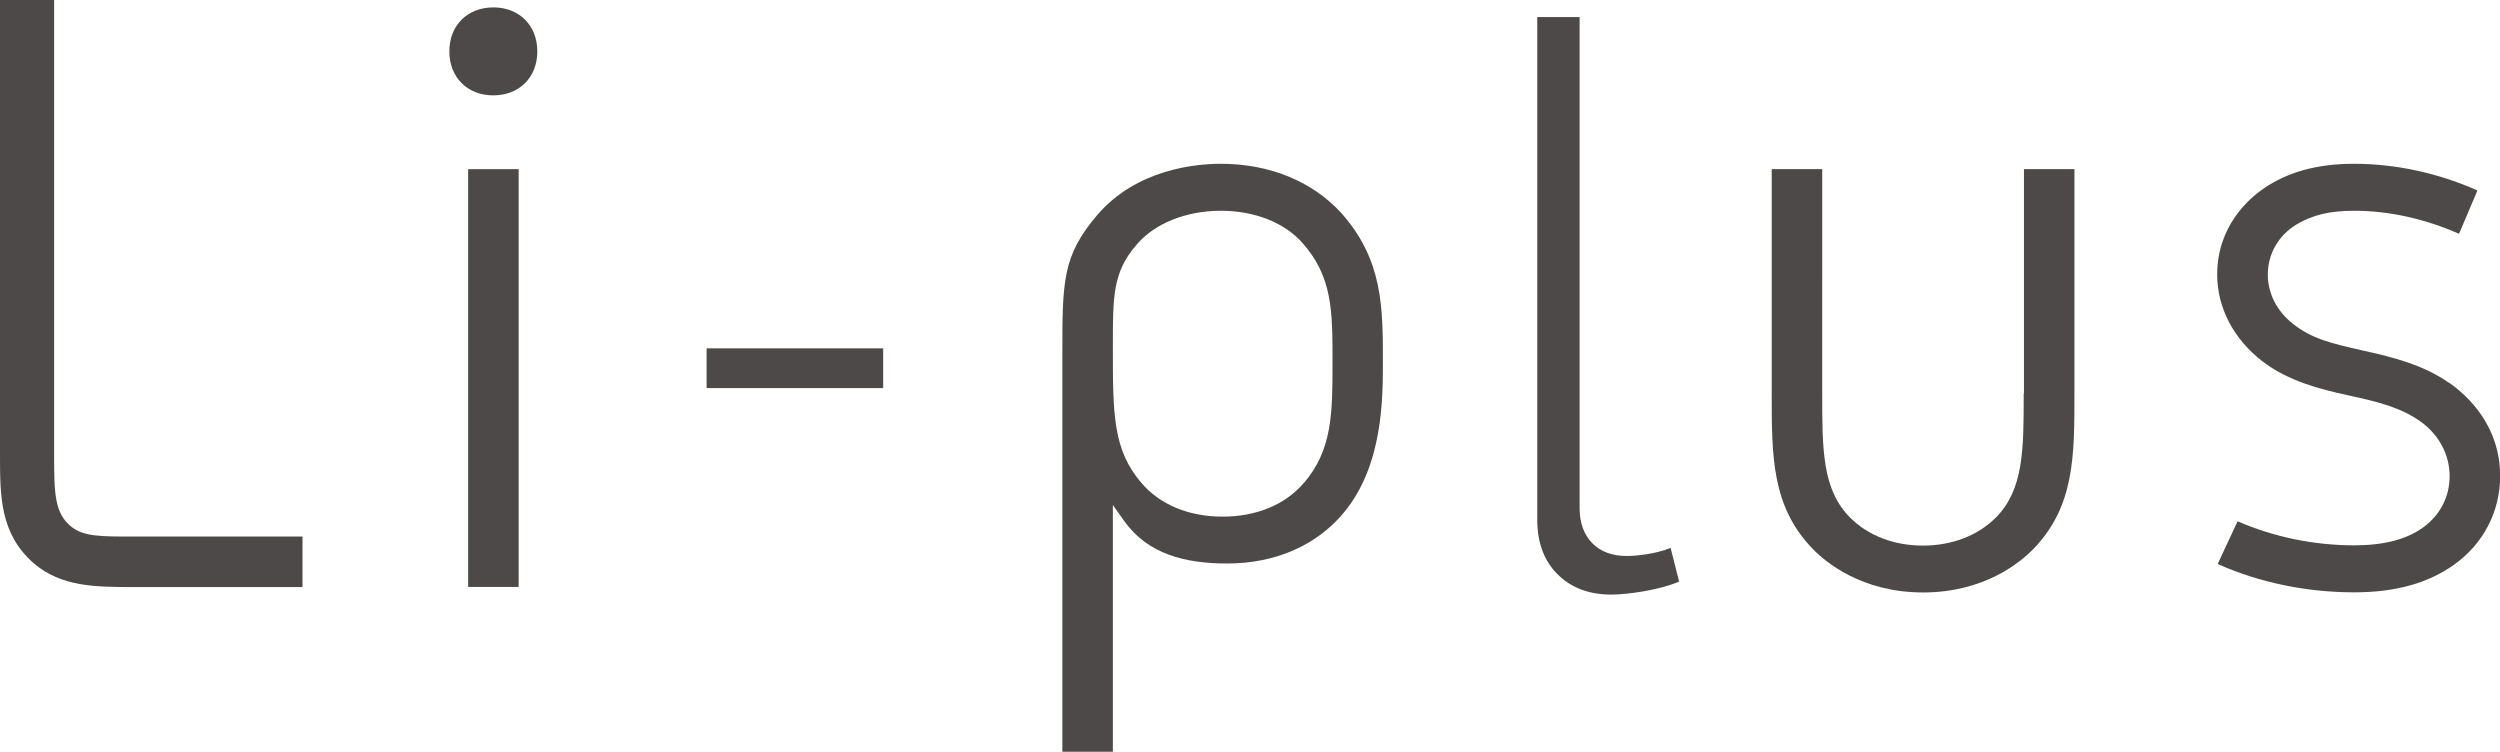 <?xml version="1.0" encoding="UTF-8"?><svg id="_レイヤー_2" xmlns="http://www.w3.org/2000/svg" viewBox="0 0 199.51 59.99"><defs><style>.cls-1{fill:#4c4948;}</style></defs><g id="_1366px"><g><path class="cls-1" d="M97.42,13.07c-1.92,0-6.73,.4-9.89,4.13-2.75,3.24-2.75,5.29-2.75,11.1v31.69h4.03v-19.69l.91,1.28c1.88,2.65,4.88,3.39,8.21,3.39,3.84,0,7.14-1.44,9.31-4.06,3.12-3.74,3.12-9.09,3.12-12.04,0-4.35,0-8.14-3.32-11.87-2.31-2.53-5.73-3.93-9.62-3.93m6.63,25.47c-1.48,1.74-3.79,2.69-6.48,2.69s-5-.95-6.48-2.69c-2.28-2.66-2.28-5.47-2.28-10.95,0-3.92,0-5.86,1.85-8.01,1.43-1.73,3.96-2.76,6.77-2.76,2.66,0,5.03,.92,6.48,2.53,2.43,2.73,2.43,5.44,2.43,9.52s0,7.01-2.28,9.67"/><path class="cls-1" d="M133.22,43.76c-.53,.21-1.13,.36-1.76,.46-.63,.1-1.18,.15-1.64,.15-1.17,0-2.1-.35-2.76-1.03-.66-.68-1-1.62-1-2.8V1.36h-3.38V41.49c0,1.8,.54,3.27,1.62,4.34,1.08,1.08,2.52,1.62,4.28,1.62,.75,0,1.65-.1,2.7-.28,1.04-.19,1.93-.43,2.64-.72l.08-.04-.68-2.69-.11,.04Z"/><path class="cls-1" d="M161.5,31.4c0,4.46,0,7.68-2.23,9.91-1.44,1.44-3.5,2.23-5.81,2.23s-4.37-.79-5.81-2.23c-2.23-2.23-2.23-5.45-2.23-9.91V13.5h-4.03V31.4c0,5.03,0,8.99,3.24,12.37,1.01,1.05,3.9,3.51,8.84,3.51s7.82-2.45,8.84-3.51c3.24-3.38,3.24-7.35,3.24-12.37V13.5h-4.03V31.4Z"/><path class="cls-1" d="M195.48,30.58c-2.01-1.43-4.45-2.06-6.79-2.58-2.74-.61-4.23-.98-5.73-2.18-1.26-.99-1.98-2.42-1.98-3.91,0-1.66,.87-3.16,2.33-4.02,1.28-.75,2.65-1.07,4.57-1.07,2.77,0,5.65,.64,8.36,1.84l1.47-3.46c-3.13-1.39-6.53-2.13-9.84-2.13-2.94,0-5.31,.65-7.26,2-1.1,.76-3.67,2.95-3.67,6.84,0,2.65,1.32,5.17,3.62,6.93,2.04,1.56,4.5,2.2,6.84,2.71,2.5,.54,4.25,.99,5.87,2.16,1.41,1.06,2.22,2.62,2.22,4.28s-.75,3.09-2.07,4.07c-1.33,.98-3.15,1.46-5.54,1.46-3.21,0-6.42-.66-9.31-1.92l-1.59,3.41c3.32,1.48,7.08,2.26,10.9,2.26,3.27,0,5.88-.72,7.97-2.21,2.33-1.66,3.67-4.23,3.67-7.07,0-3.97-2.52-6.35-4.03-7.42"/><rect class="cls-1" x="56.39" y="27.8" width="14.09" height="3.17"/><path class="cls-1" d="M5.74,42.07c-1.42-1.09-1.42-2.78-1.42-5.86V0H0V36.21c0,3.43,0,6.38,2.7,8.75,2.23,1.89,4.94,1.89,8.08,1.89h13.36v-4.03H10.78c-2.78,0-4.05,0-5.04-.75"/><rect class="cls-1" x="37.36" y="13.5" width="4.03" height="33.34"/><path class="cls-1" d="M39.37,.59c-2.07,0-3.51,1.44-3.51,3.51s1.44,3.51,3.51,3.51,3.51-1.44,3.51-3.51-1.44-3.51-3.51-3.51"/></g></g></svg>